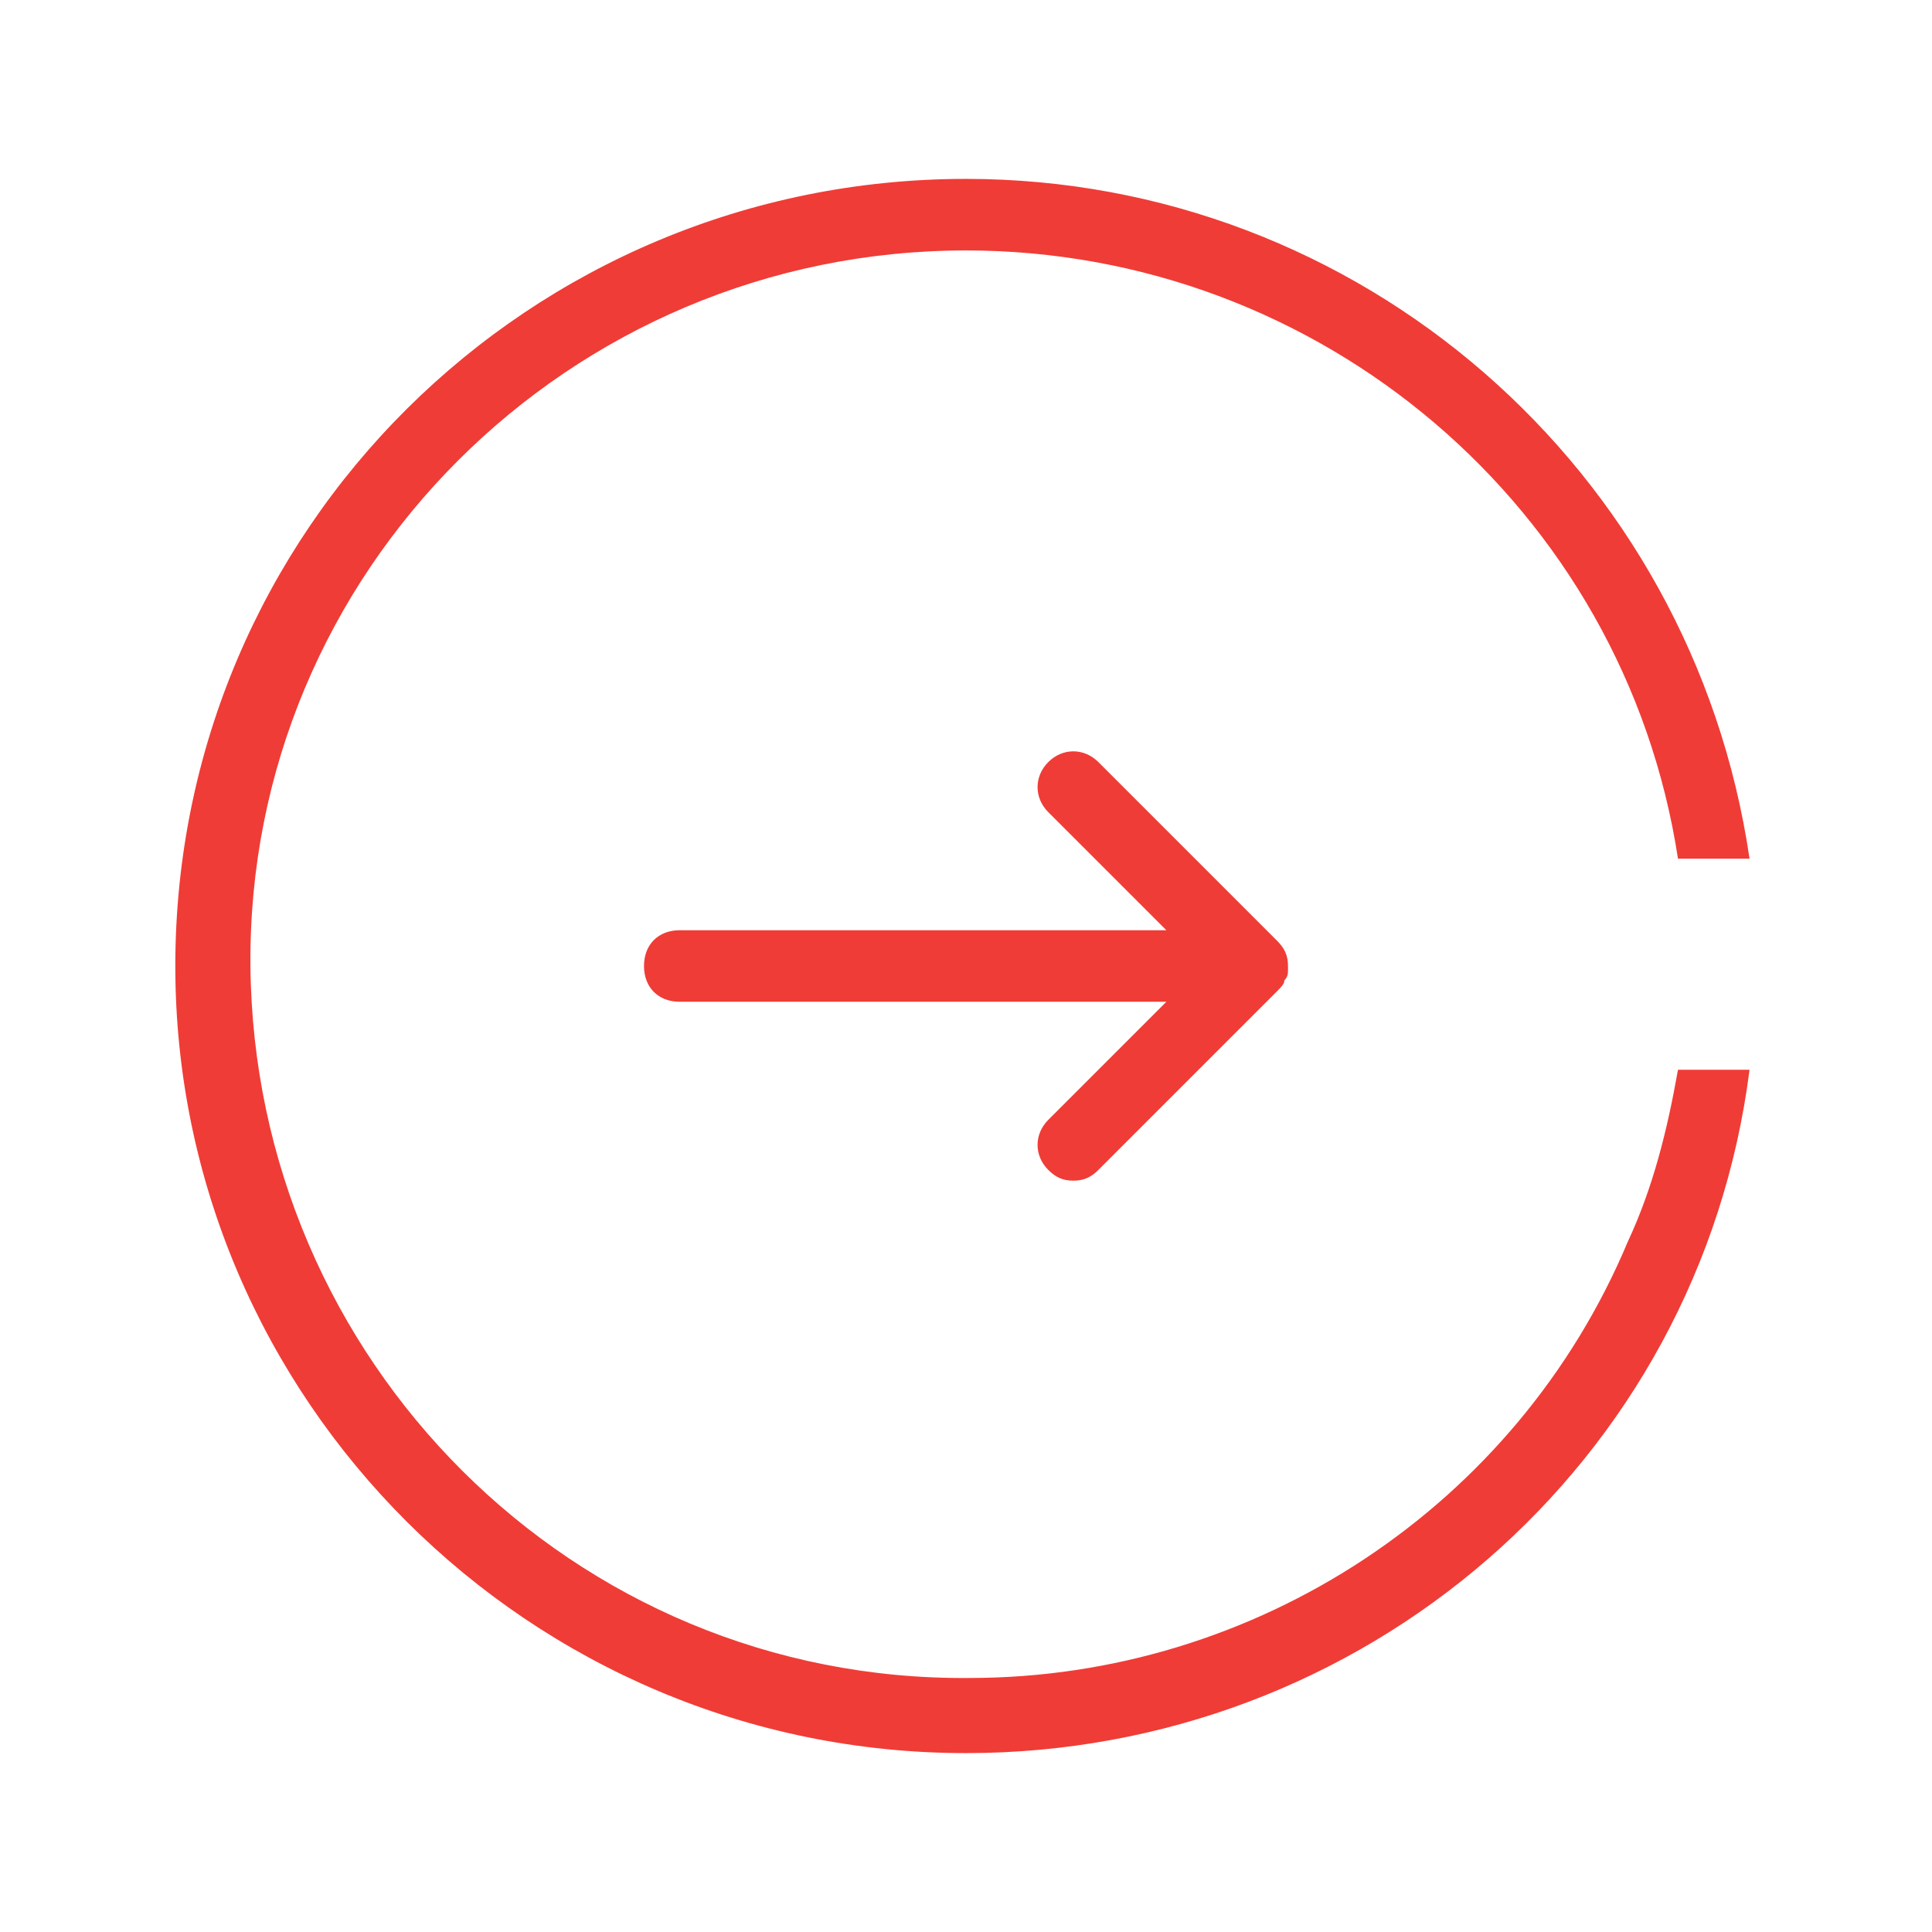 <?xml version="1.0" encoding="utf-8"?>
<!-- Generator: Adobe Illustrator 27.1.1, SVG Export Plug-In . SVG Version: 6.00 Build 0)  -->
<svg version="1.1" id="arrowround" xmlns="http://www.w3.org/2000/svg" xmlns:xlink="http://www.w3.org/1999/xlink" x="0px" y="0px"
	 viewBox="0 0 54 54" style="enable-background:new 0 0 54 54;" xml:space="preserve">
<style type="text/css">
	.st0_r{fill:#F03C36;}
	.st1_r{fill:#F03C36;}
</style>
<path id="round" class="st0_r" d="M27,49C14.8,49,4.9,39.1,4.9,27C4.9,14.8,14.8,5,27,5c11,0,20.3,8.1,21.9,19h-2
	C45.4,14.2,36.9,7,27,7C15.9,7,6.9,16,7,27s9,20,20.1,19.9c8,0,15.3-4.8,18.4-12.2c0.7-1.5,1.1-3.1,1.4-4.8h2
	C47.5,40.9,38.1,49,27,49z"/>
<g id="arrow">
	<path class="st1_r" d="M36,27.1V27c0-0.3-0.1-0.5-0.3-0.7l-5-5c-0.4-0.4-1-0.4-1.4,0c-0.4,0.4-0.4,1,0,1.4l3.3,3.3H19
		c-0.6,0-1,0.4-1,1s0.4,1,1,1h13.6l-3.3,3.3c-0.4,0.4-0.4,1,0,1.4c0.2,0.2,0.4,0.3,0.7,0.3c0.3,0,0.5-0.1,0.7-0.3l5-5
		c0.1-0.1,0.2-0.2,0.2-0.3l0,0C36,27.3,36,27.2,36,27.1z"/>
</g>
</svg>
